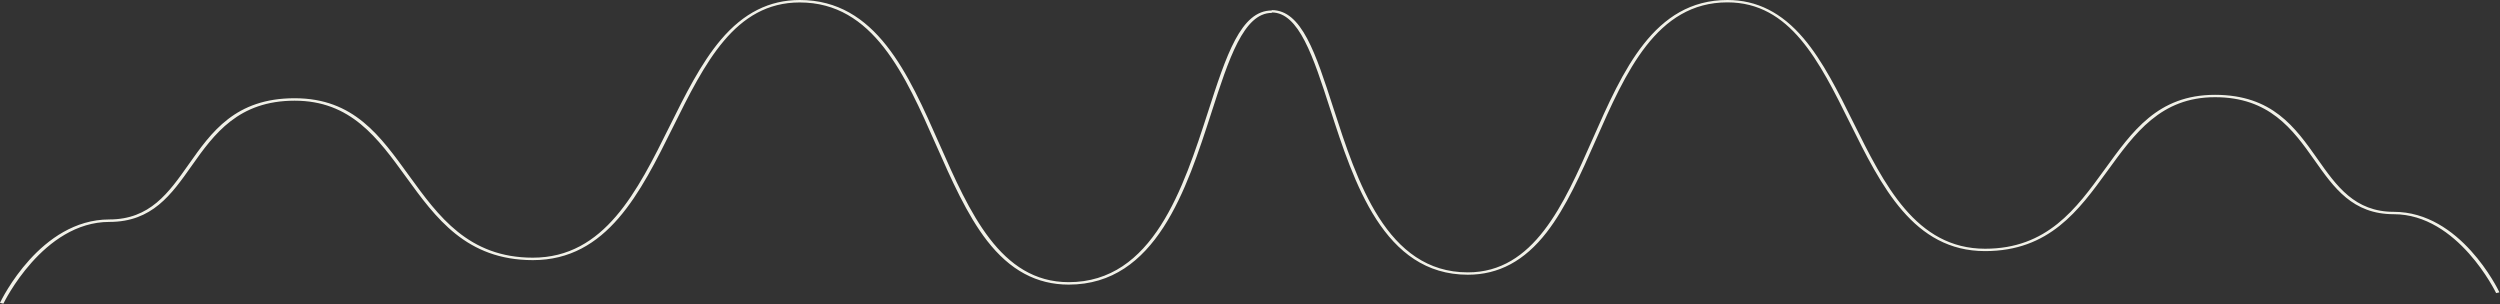 <?xml version="1.0" encoding="utf-8"?>
<svg xmlns="http://www.w3.org/2000/svg" fill="none" height="100%" overflow="visible" preserveAspectRatio="none" style="display: block;" viewBox="0 0 2113 257" width="100%">
<rect x="0" y="0" width="2113" height="257" fill="#333333" stroke="none"/>
<path d="M1460.02 0C1484.84 3.31524e-06 1505.88 10.609 1524.38 32.414C1540.73 51.685 1553.75 77.916 1566.33 103.289C1592.43 155.86 1619.4 210.229 1677.78 210.229C1730.25 210.229 1754.84 176.331 1778.62 143.549C1802.28 110.944 1823.75 80.15 1872.15 80.15C1920.54 80.15 1939.94 107.675 1958.7 134.287C1974.9 157.304 1990.23 179.041 2023.3 179.041C2079.5 179.041 2111.2 244.303 2112.52 247.083L2109.74 247.724C2109.43 247.056 2077.39 181.057 2023.29 181.057C1988.39 181.057 1972.68 158.762 1956.07 135.173C1937.7 109.105 1917.86 82.152 1872.13 82.152C1826.41 82.152 1804.45 112.414 1781.21 144.447C1757.03 177.774 1732.04 212.231 1677.77 212.231C1617.32 212.231 1590.01 157.182 1563.58 103.943C1537.57 51.522 1512.99 2.002 1460.02 2.002C1400.1 2.002 1373.99 61.192 1348.74 118.421C1336.41 146.341 1323.67 175.214 1307.16 196.46C1288.48 220.512 1266.69 232.197 1240.6 232.197C1169.55 232.197 1144.35 154.294 1124.11 91.699C1110.03 48.153 1097.85 10.542 1074.92 10.527V10.906C1051.16 10.906 1038.54 49.876 1023.95 94.997C1002.98 159.843 976.878 240.547 903.275 240.547C876.239 240.547 853.675 228.441 834.314 203.524C817.212 181.514 804.019 151.602 791.248 122.679C765.086 63.392 738.035 2.074 675.961 2.074C621.083 2.074 595.627 53.375 568.675 107.681C541.299 162.833 513.007 219.862 450.382 219.862C394.164 219.862 368.27 184.167 343.223 149.642C319.149 116.457 296.403 85.107 249.032 85.106C201.662 85.106 181.102 113.028 162.08 140.033C144.865 164.47 128.594 187.566 92.441 187.566C36.393 187.567 3.203 255.94 2.879 256.631L0 255.968C1.369 253.09 34.206 185.479 92.428 185.479C126.689 185.478 142.564 162.961 159.356 139.116C178.787 111.547 198.881 83.032 249.018 83.032C299.154 83.032 321.393 114.933 345.904 148.71C370.542 182.671 396.012 217.788 450.368 217.788C510.848 217.788 538.788 161.465 565.824 107.004C578.863 80.719 592.353 53.544 609.286 33.58C628.449 10.991 650.251 7.37968e-06 675.961 0C740.265 0 767.641 62.052 794.127 122.072C819.386 179.299 845.491 238.486 903.275 238.486C974.466 238.486 1000.27 158.671 1021.02 94.545C1036.49 46.667 1048.73 8.86 1074.91 8.847V8.539C1100.19 8.539 1112 45.039 1126.94 91.264C1146.96 153.164 1171.88 230.209 1240.6 230.209C1296.38 230.209 1321.58 173.075 1345.96 117.835C1371.52 59.898 1397.95 0 1460.02 0Z" fill="#F1F1E8" id="Union"/>
</svg>